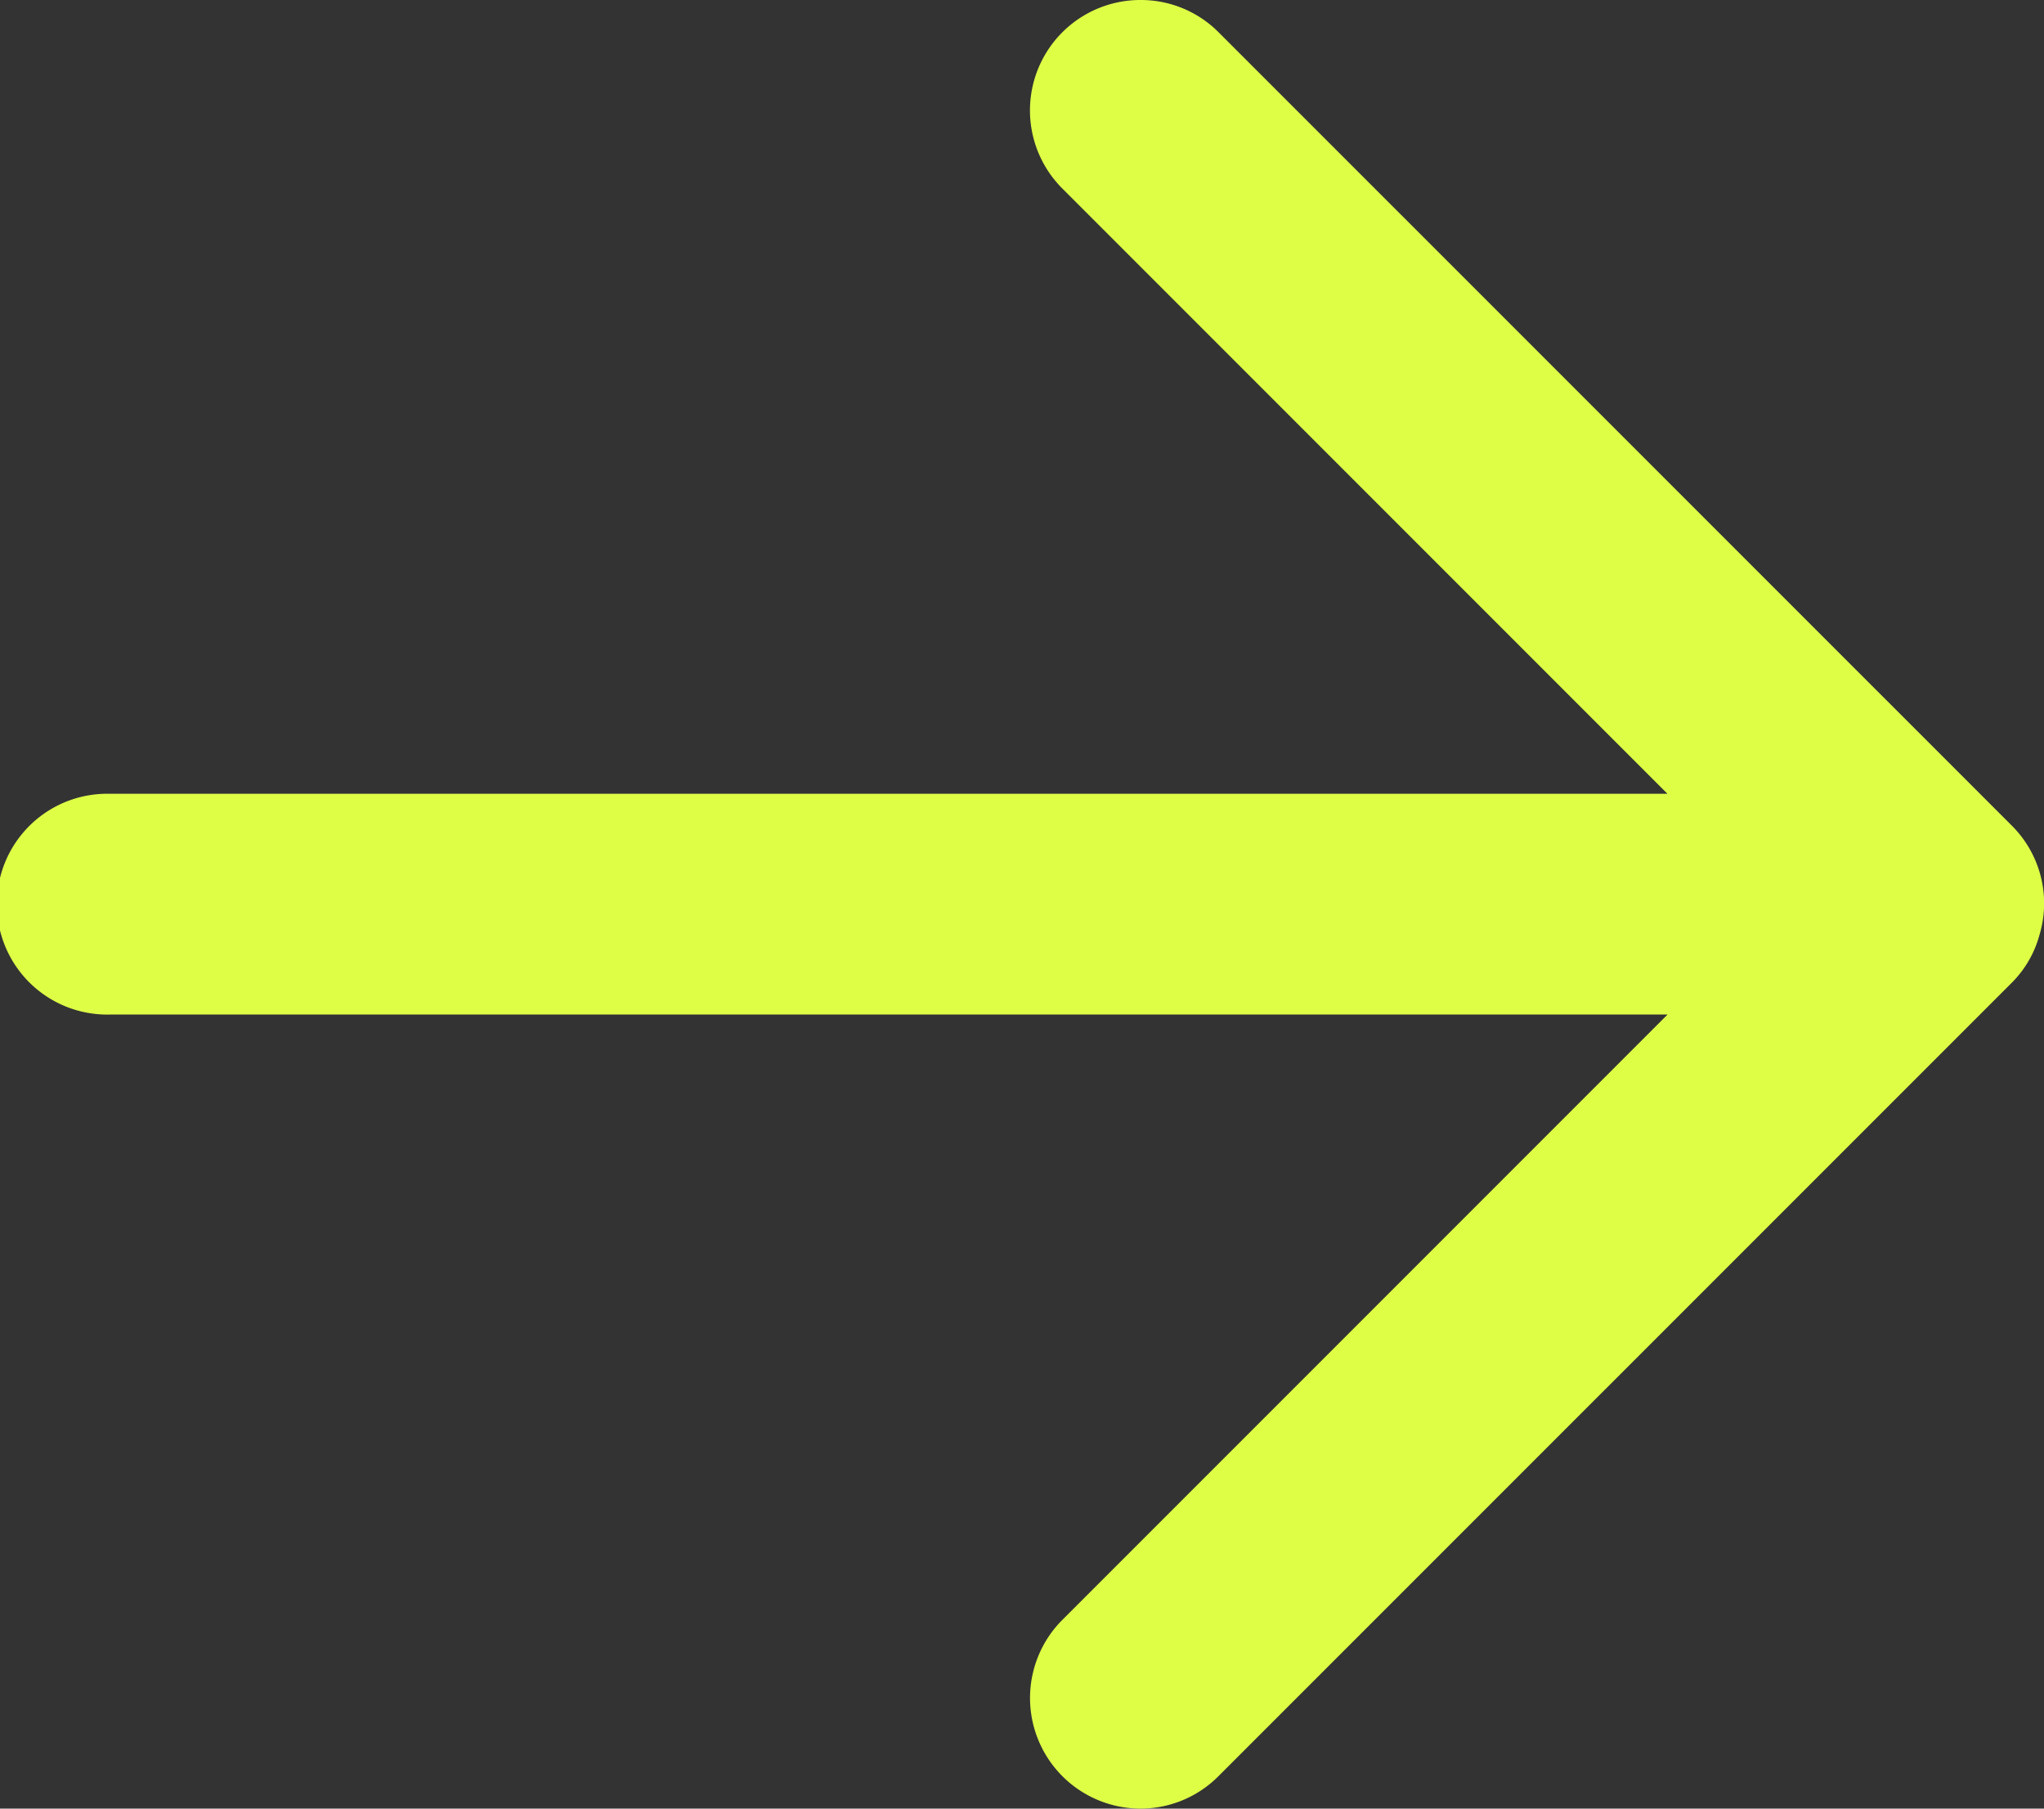 <svg xmlns="http://www.w3.org/2000/svg" width="22.609" height="20" viewBox="0 0 22.609 20">
    <rect x="0" y="0" width="22.609" height="20" fill="#333333" stroke="none"/>
    <path fill="#defe46" d="M31.113 31.52a1.223 1.223 0 0 1-.875-2.074l6.707-6.707H19.721a1.221 1.221 0 1 1 0-2.441h17.223l-6.7-6.7a1.221 1.221 0 0 1 .856-2.078h.018a1.212 1.212 0 0 1 .85.346l8.79 8.789a1.213 1.213 0 0 1 .3 1.207 1.184 1.184 0 0 1-.3.52l-8.79 8.789a1.215 1.215 0 0 1-.855.349zm0-19.512" transform="translate(-18.5 -11.52)"/>
</svg>

